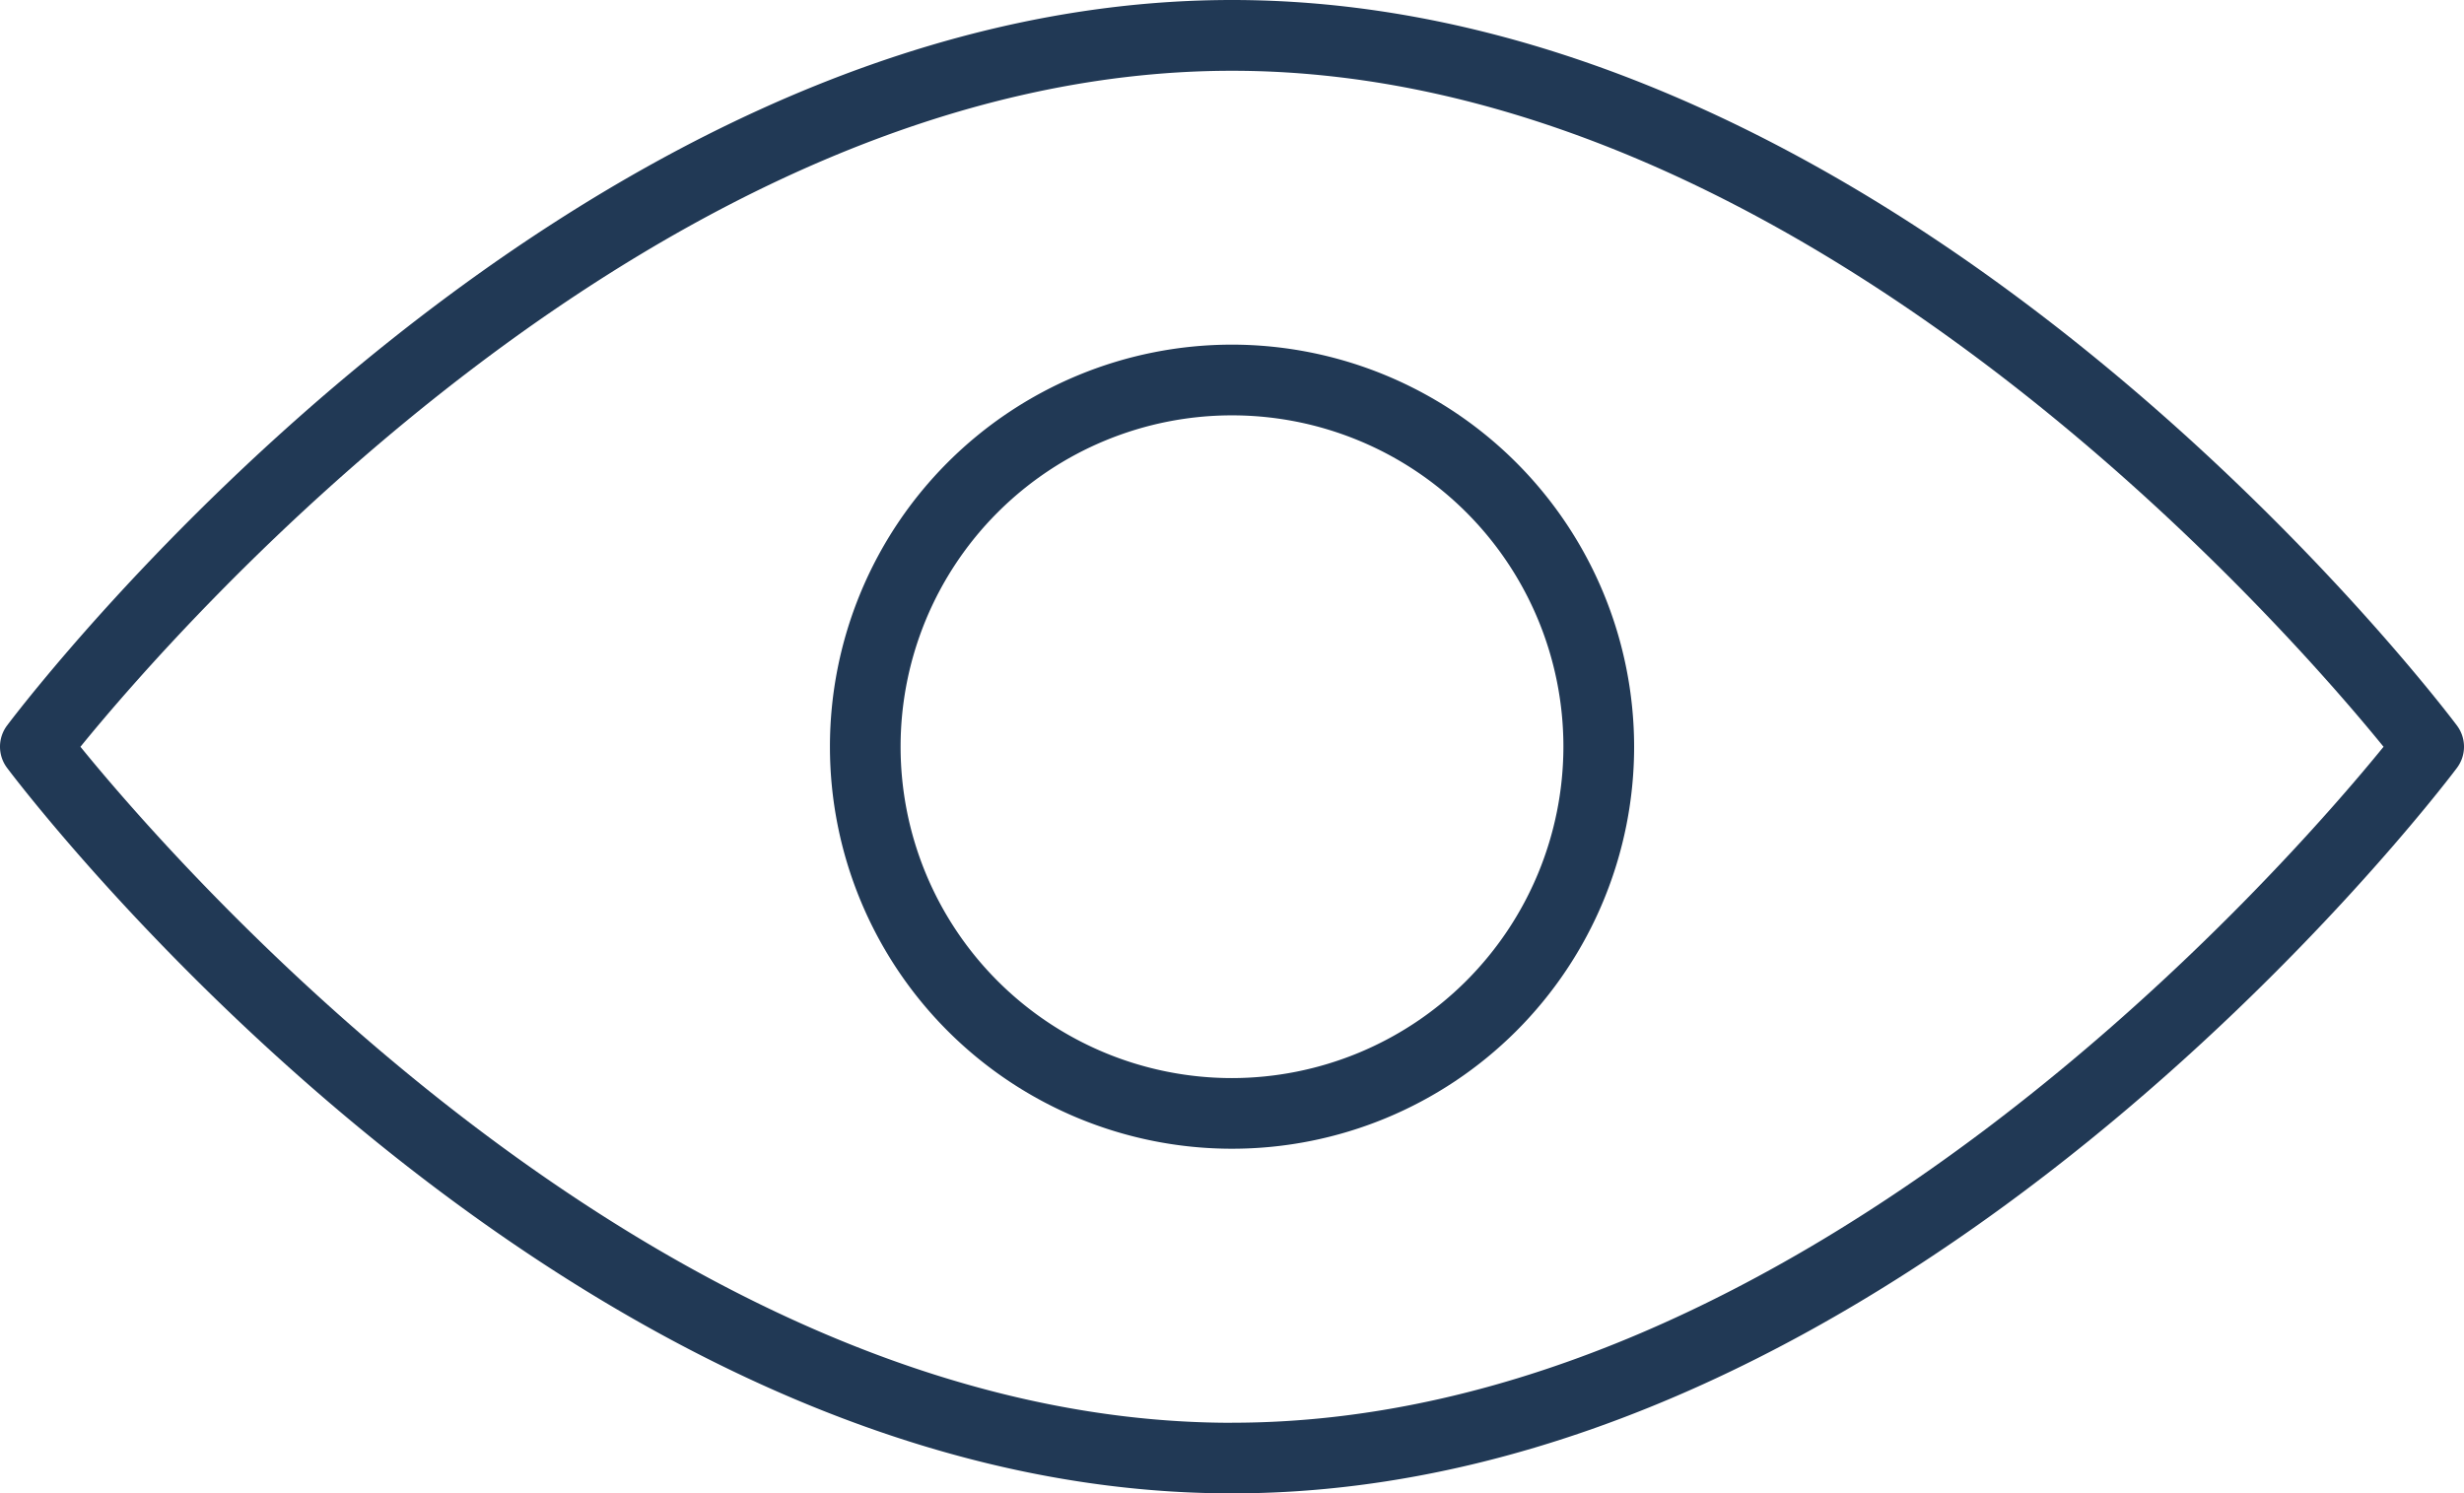 <svg xmlns="http://www.w3.org/2000/svg" width="80" height="48.492" viewBox="0 0 80 48.492">
  <g id="noun_Eye_3747015" transform="translate(-10.139 -23.869)">
    <path id="Path_439" data-name="Path 439" d="M50.139,23.869c-21.78,0-39.045,22.594-39.769,23.556a1.146,1.146,0,0,0,0,1.38c.724.962,17.989,23.556,39.769,23.556S89.184,49.767,89.908,48.806a1.146,1.146,0,0,0,0-1.38C89.184,46.463,71.919,23.869,50.139,23.869Zm0,46.2c-18.562,0-34.3-18.152-37.388-21.951,3.089-3.8,18.826-21.951,37.388-21.951s34.3,18.152,37.388,21.951C84.438,51.914,68.7,70.067,50.139,70.067Z" fill="#213955"/>
    <path id="Path_440" data-name="Path 440" d="M46.677,33.622A13.055,13.055,0,1,0,59.733,46.677,13.07,13.07,0,0,0,46.677,33.622Zm0,23.816a10.76,10.76,0,1,1,10.76-10.76A10.773,10.773,0,0,1,46.677,57.438Z" transform="translate(3.462 1.438)" fill="#213955"/>
  </g>
</svg>
